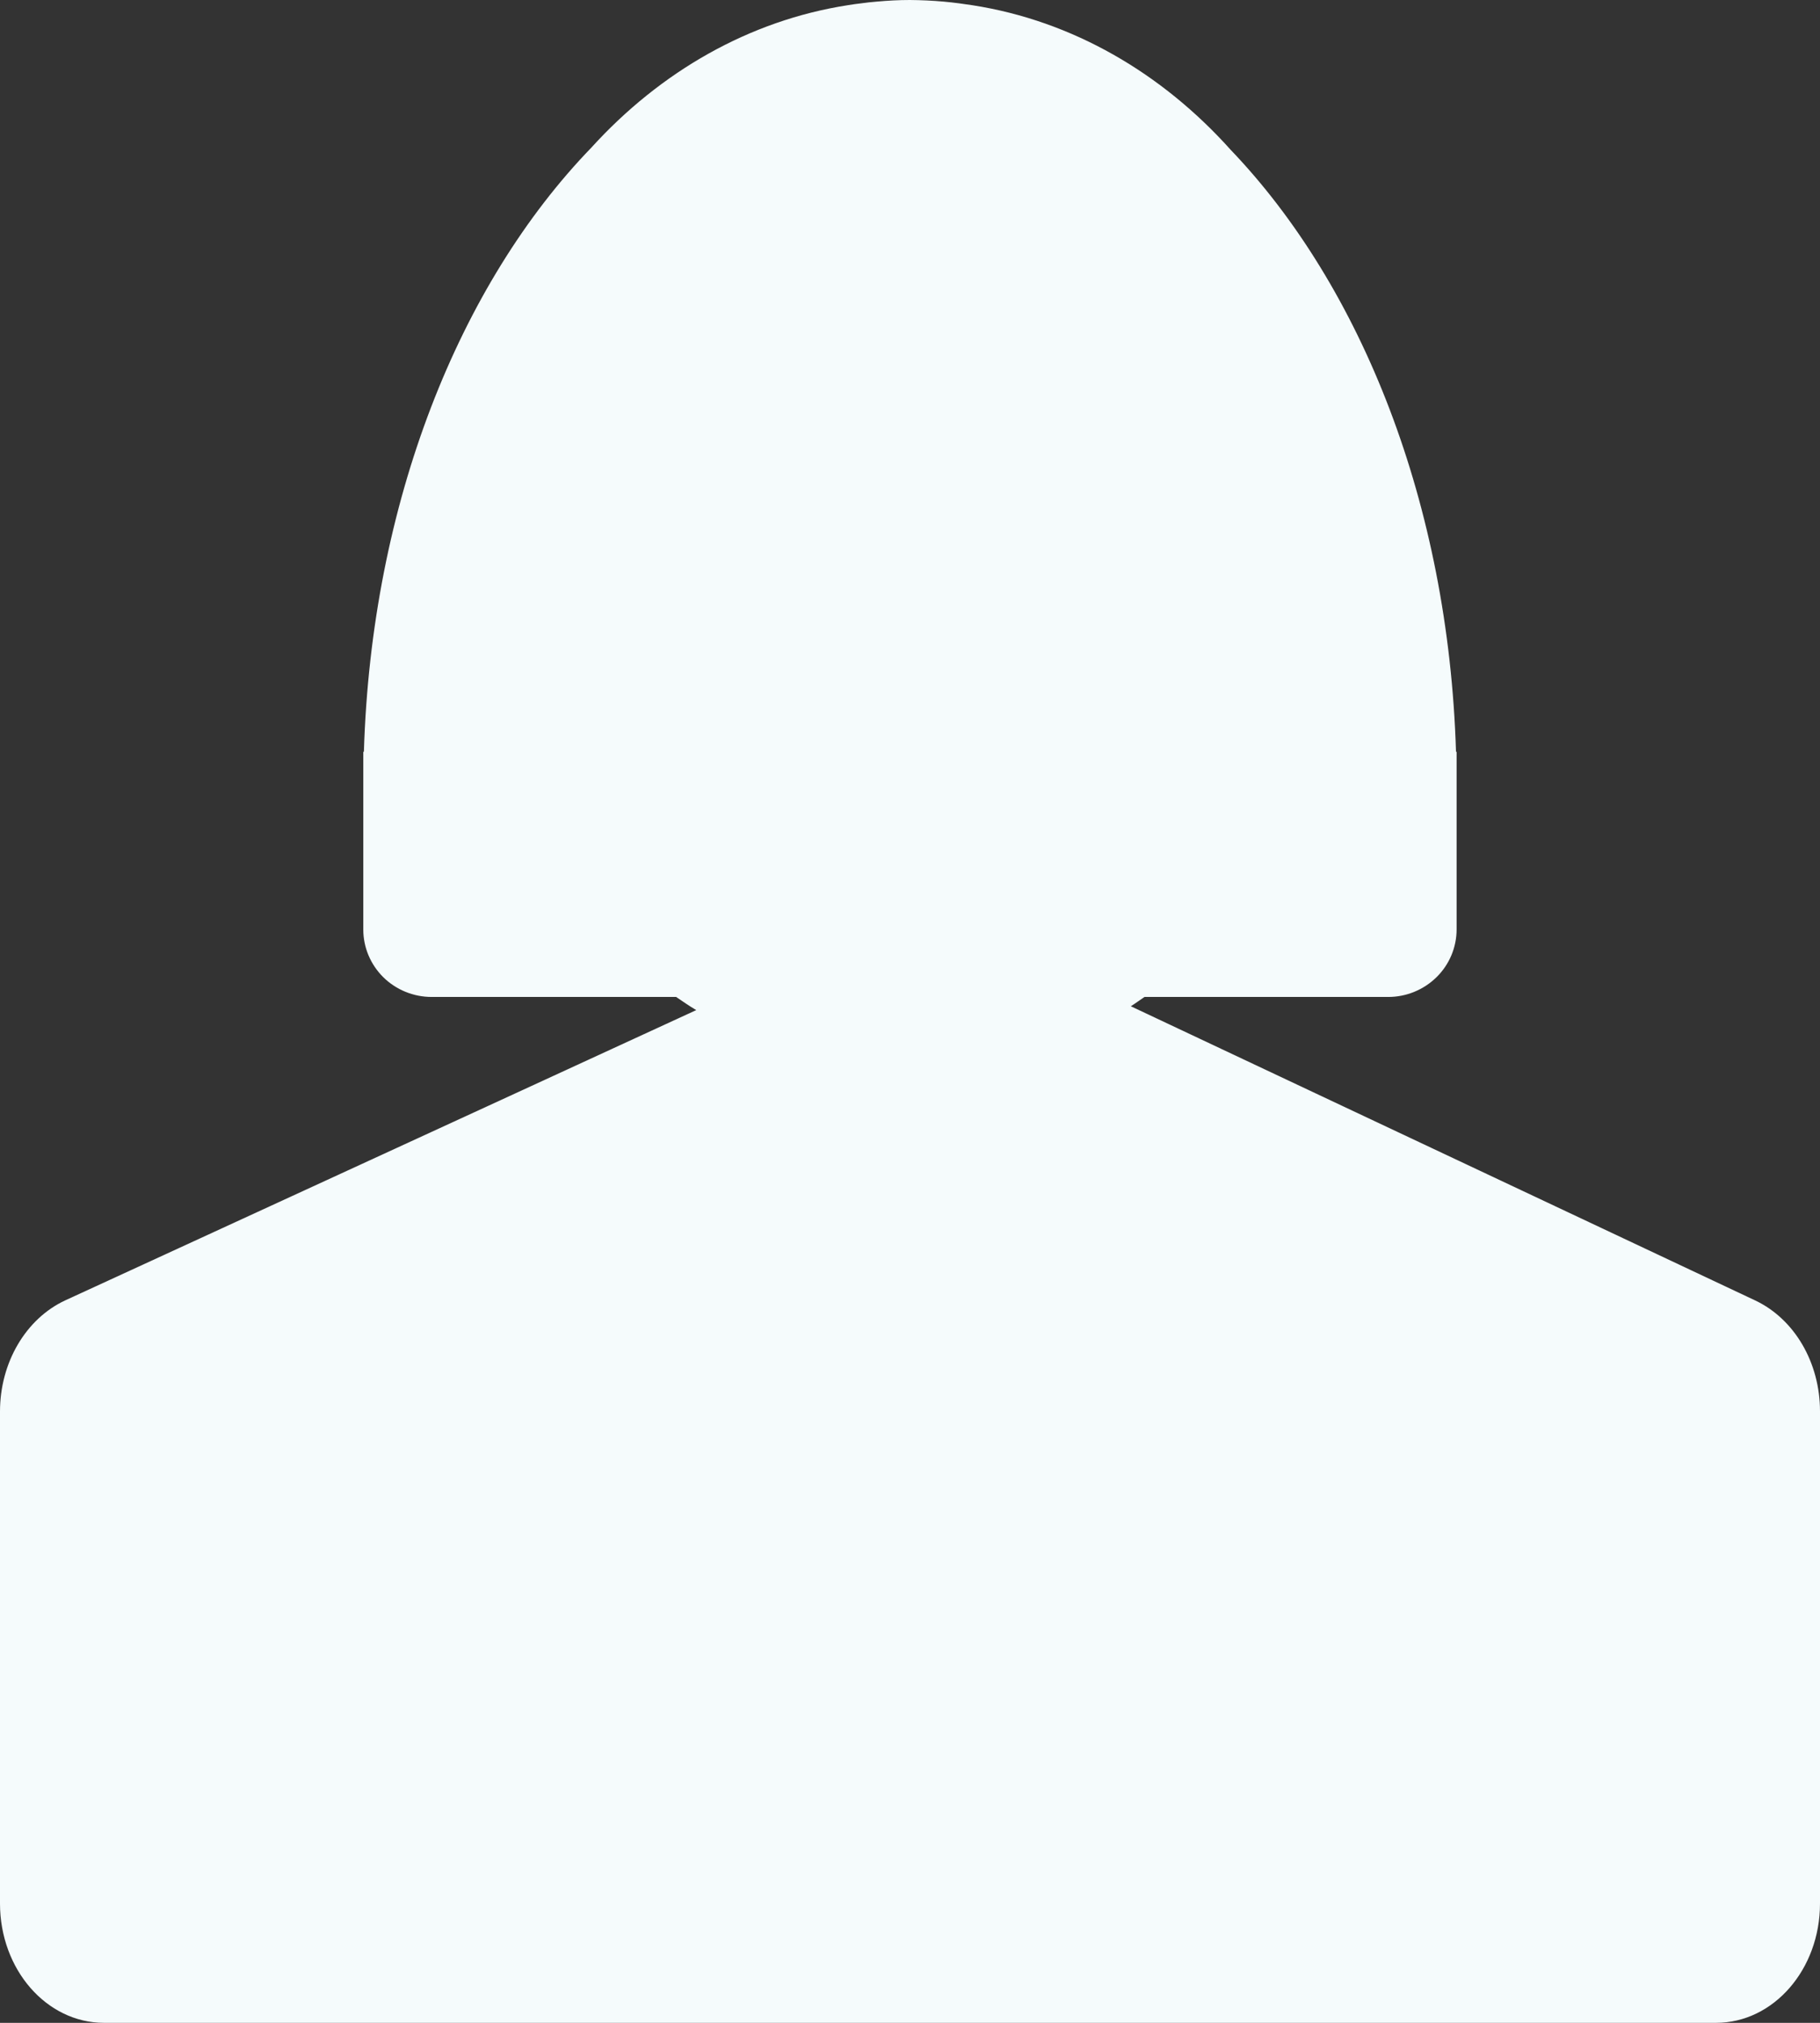 <svg width="18" height="20" viewBox="0 0 18 20" fill="none" xmlns="http://www.w3.org/2000/svg">
<rect x="0" y="0" width="18" height="20" fill="#333333" stroke="none"/>
<path d="M17.362 12.859L13.02 10.814L11.184 9.949C11.23 9.92 11.274 9.887 11.319 9.857H13.73C13.909 9.857 14.081 9.786 14.208 9.661C14.335 9.536 14.406 9.366 14.406 9.189V7.433H14.4C14.326 4.985 13.465 2.832 12.172 1.482C11.491 0.722 10.607 0.206 9.619 0.052C9.575 0.045 9.53 0.039 9.486 0.033C9.435 0.026 9.384 0.021 9.333 0.016C9.222 0.006 9.111 0.001 8.999 0H8.999C8.889 0 8.78 0.006 8.671 0.016C8.619 0.02 8.567 0.026 8.516 0.033C8.472 0.038 8.429 0.044 8.387 0.051C7.406 0.203 6.529 0.711 5.849 1.459C4.544 2.808 3.673 4.971 3.599 7.433H3.593V9.19C3.593 9.367 3.664 9.536 3.791 9.662C3.918 9.787 4.09 9.857 4.269 9.857H6.687C6.753 9.902 6.818 9.947 6.886 9.987L5.128 10.796L0.645 12.857C0.256 13.038 0 13.471 0 13.956V18.82C0 19.472 0.46 20 1.028 20H16.972C17.54 20 18 19.472 18 18.82V13.955C18 13.472 17.748 13.043 17.362 12.859Z" fill="#F5FBFC"/>
</svg>
